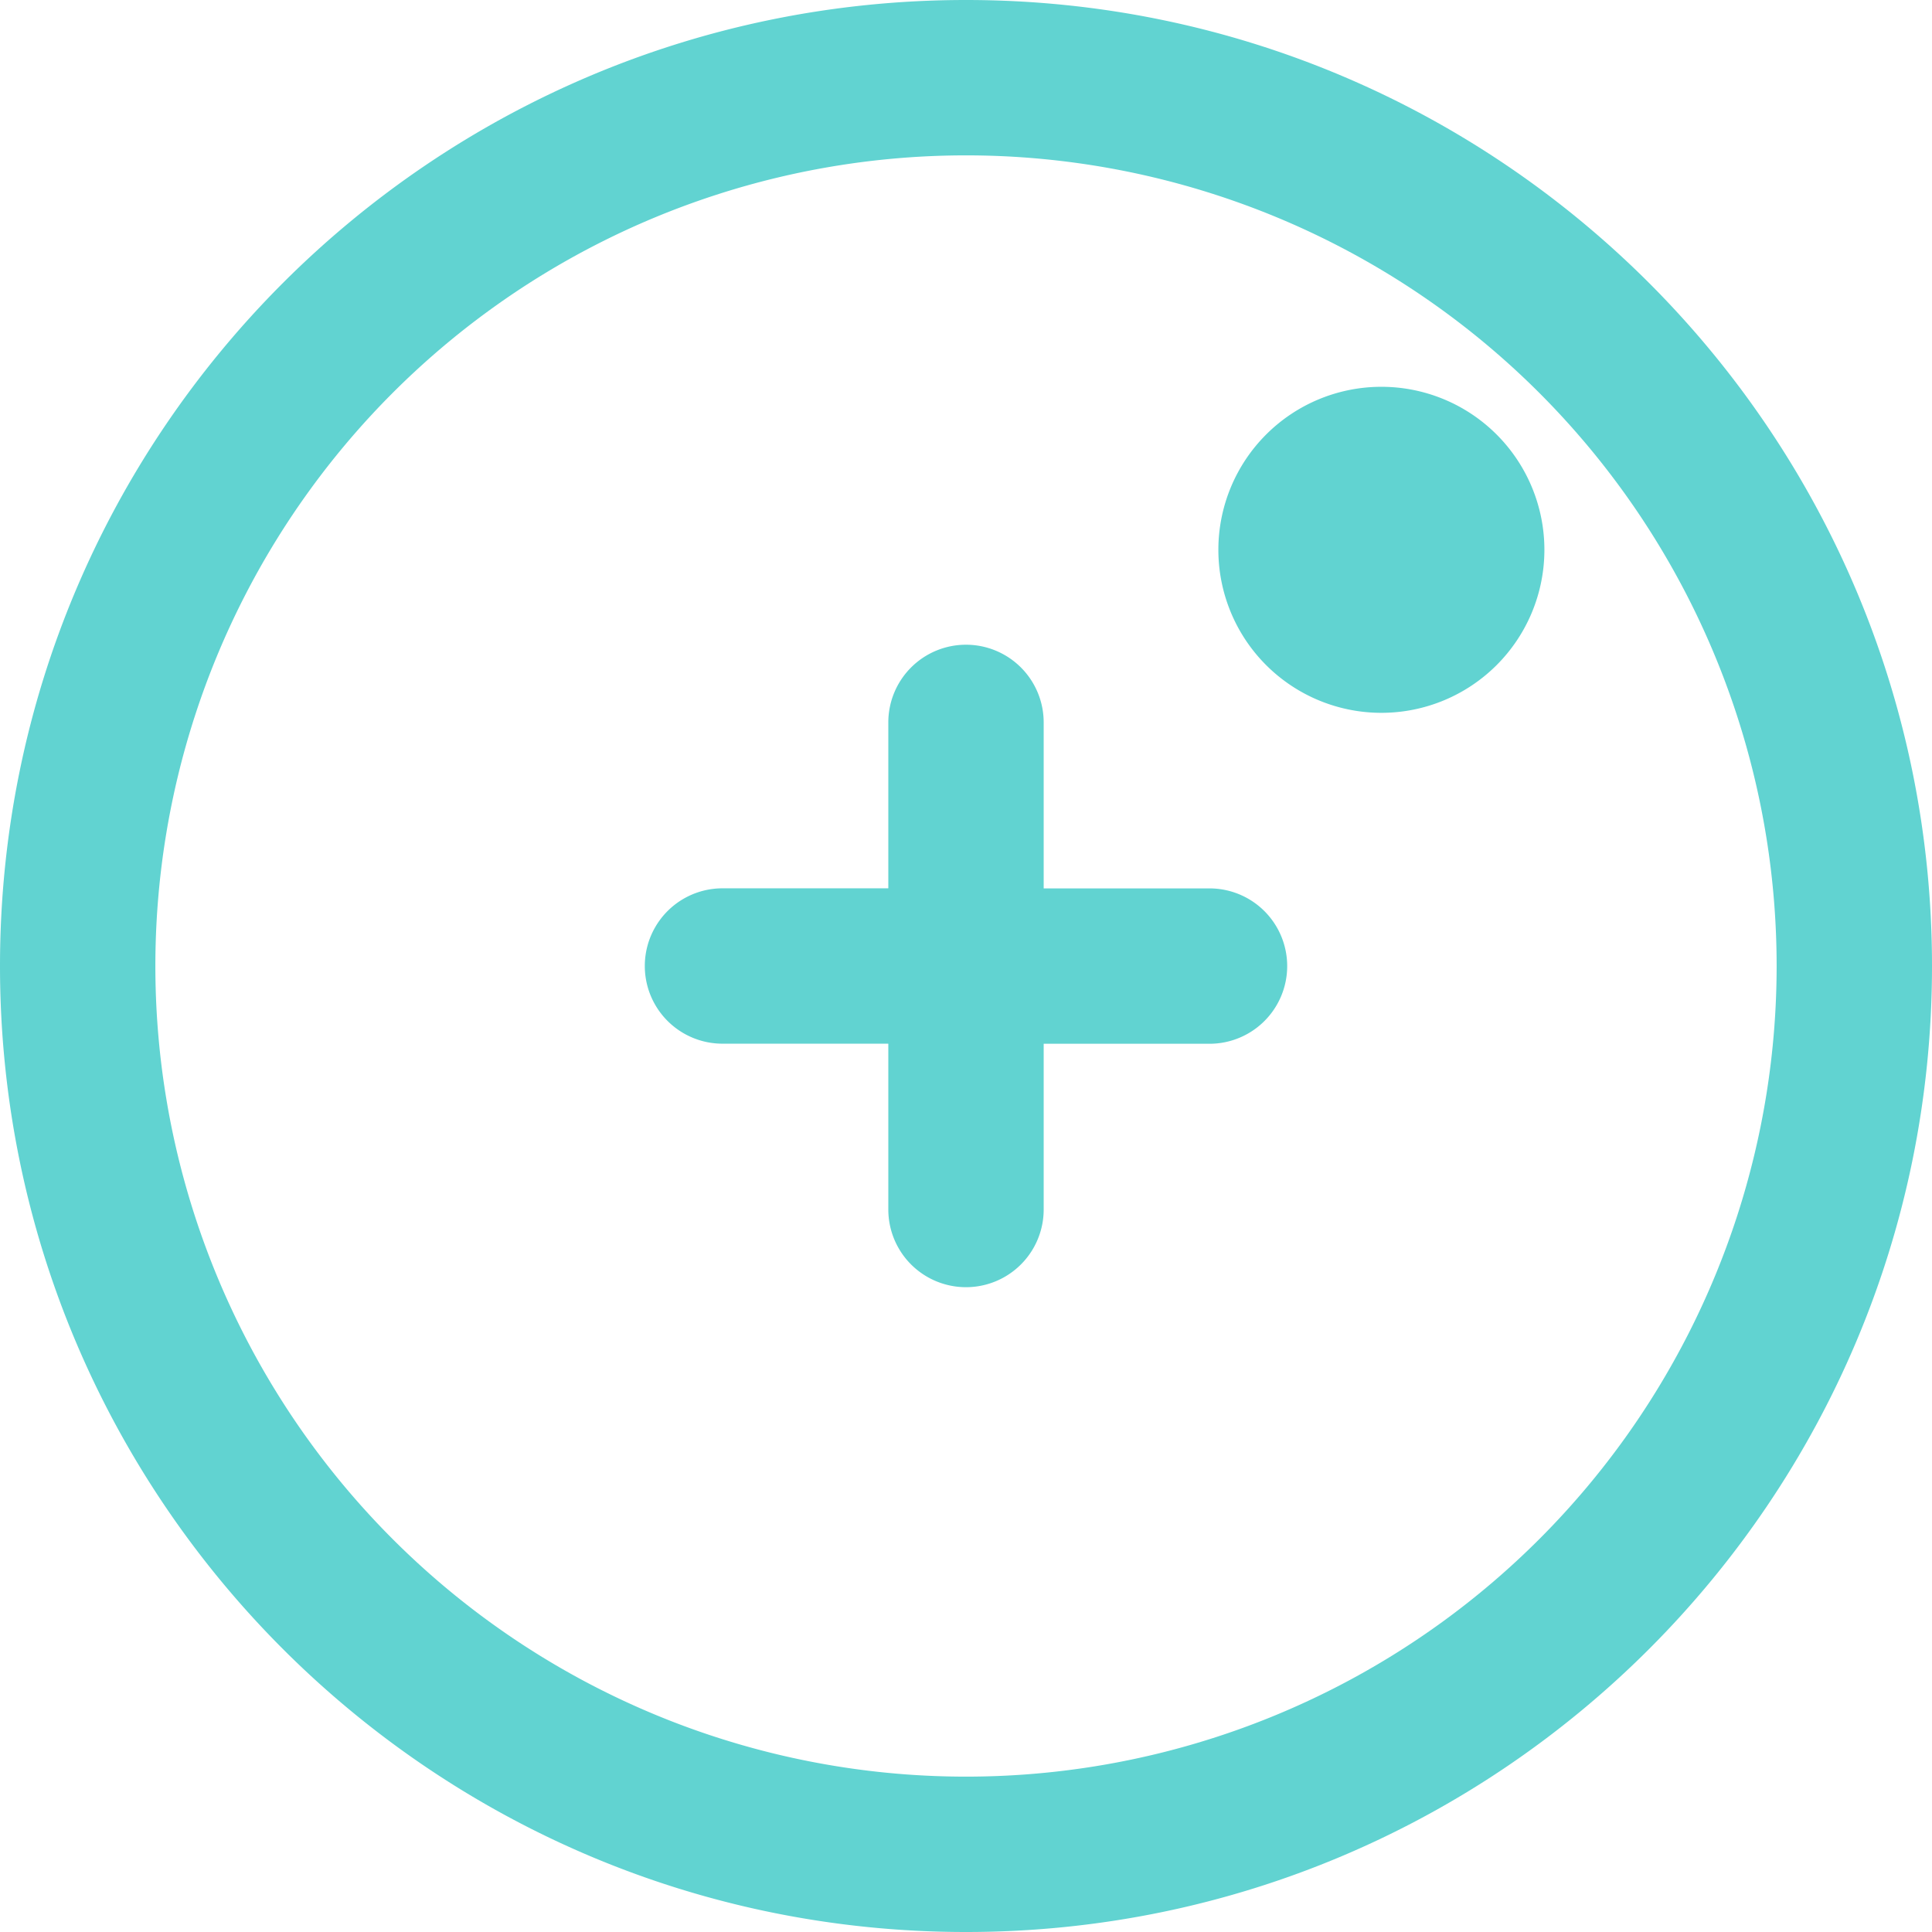 <svg xmlns="http://www.w3.org/2000/svg" xmlns:xlink="http://www.w3.org/1999/xlink" width="24" height="24" fill="none" viewBox="0 0 24 24"><g fill="#61d3d1" clip-path="url(#a)"><path d="M17.16 8.855a2.025 2.025 0 1 1 0-4.05 2.025 2.025 0 0 1 0 4.05M12 8.009a.965.965 0 0 1 .965.965v2.062h2.06a.964.964 0 1 1 0 1.93h-2.06v2.059a.965.965 0 0 1-1.93 0v-2.06h-2.06a.965.965 0 1 1 0-1.93h2.06v-2.06A.965.965 0 0 1 12 8.009"/><path fill-rule="evenodd" d="M12 0C5.373 0 0 5.373 0 12s5.373 12 12 12 12-5.373 12-12S18.627 0 12 0M1.93 12a10.07 10.07 0 1 1 20.14 0 10.07 10.07 0 0 1-20.14 0" clip-rule="evenodd"/></g><defs><clipPath id="a"><path fill="#fff" d="M0 0h24v24H0z"/></clipPath></defs></svg>
